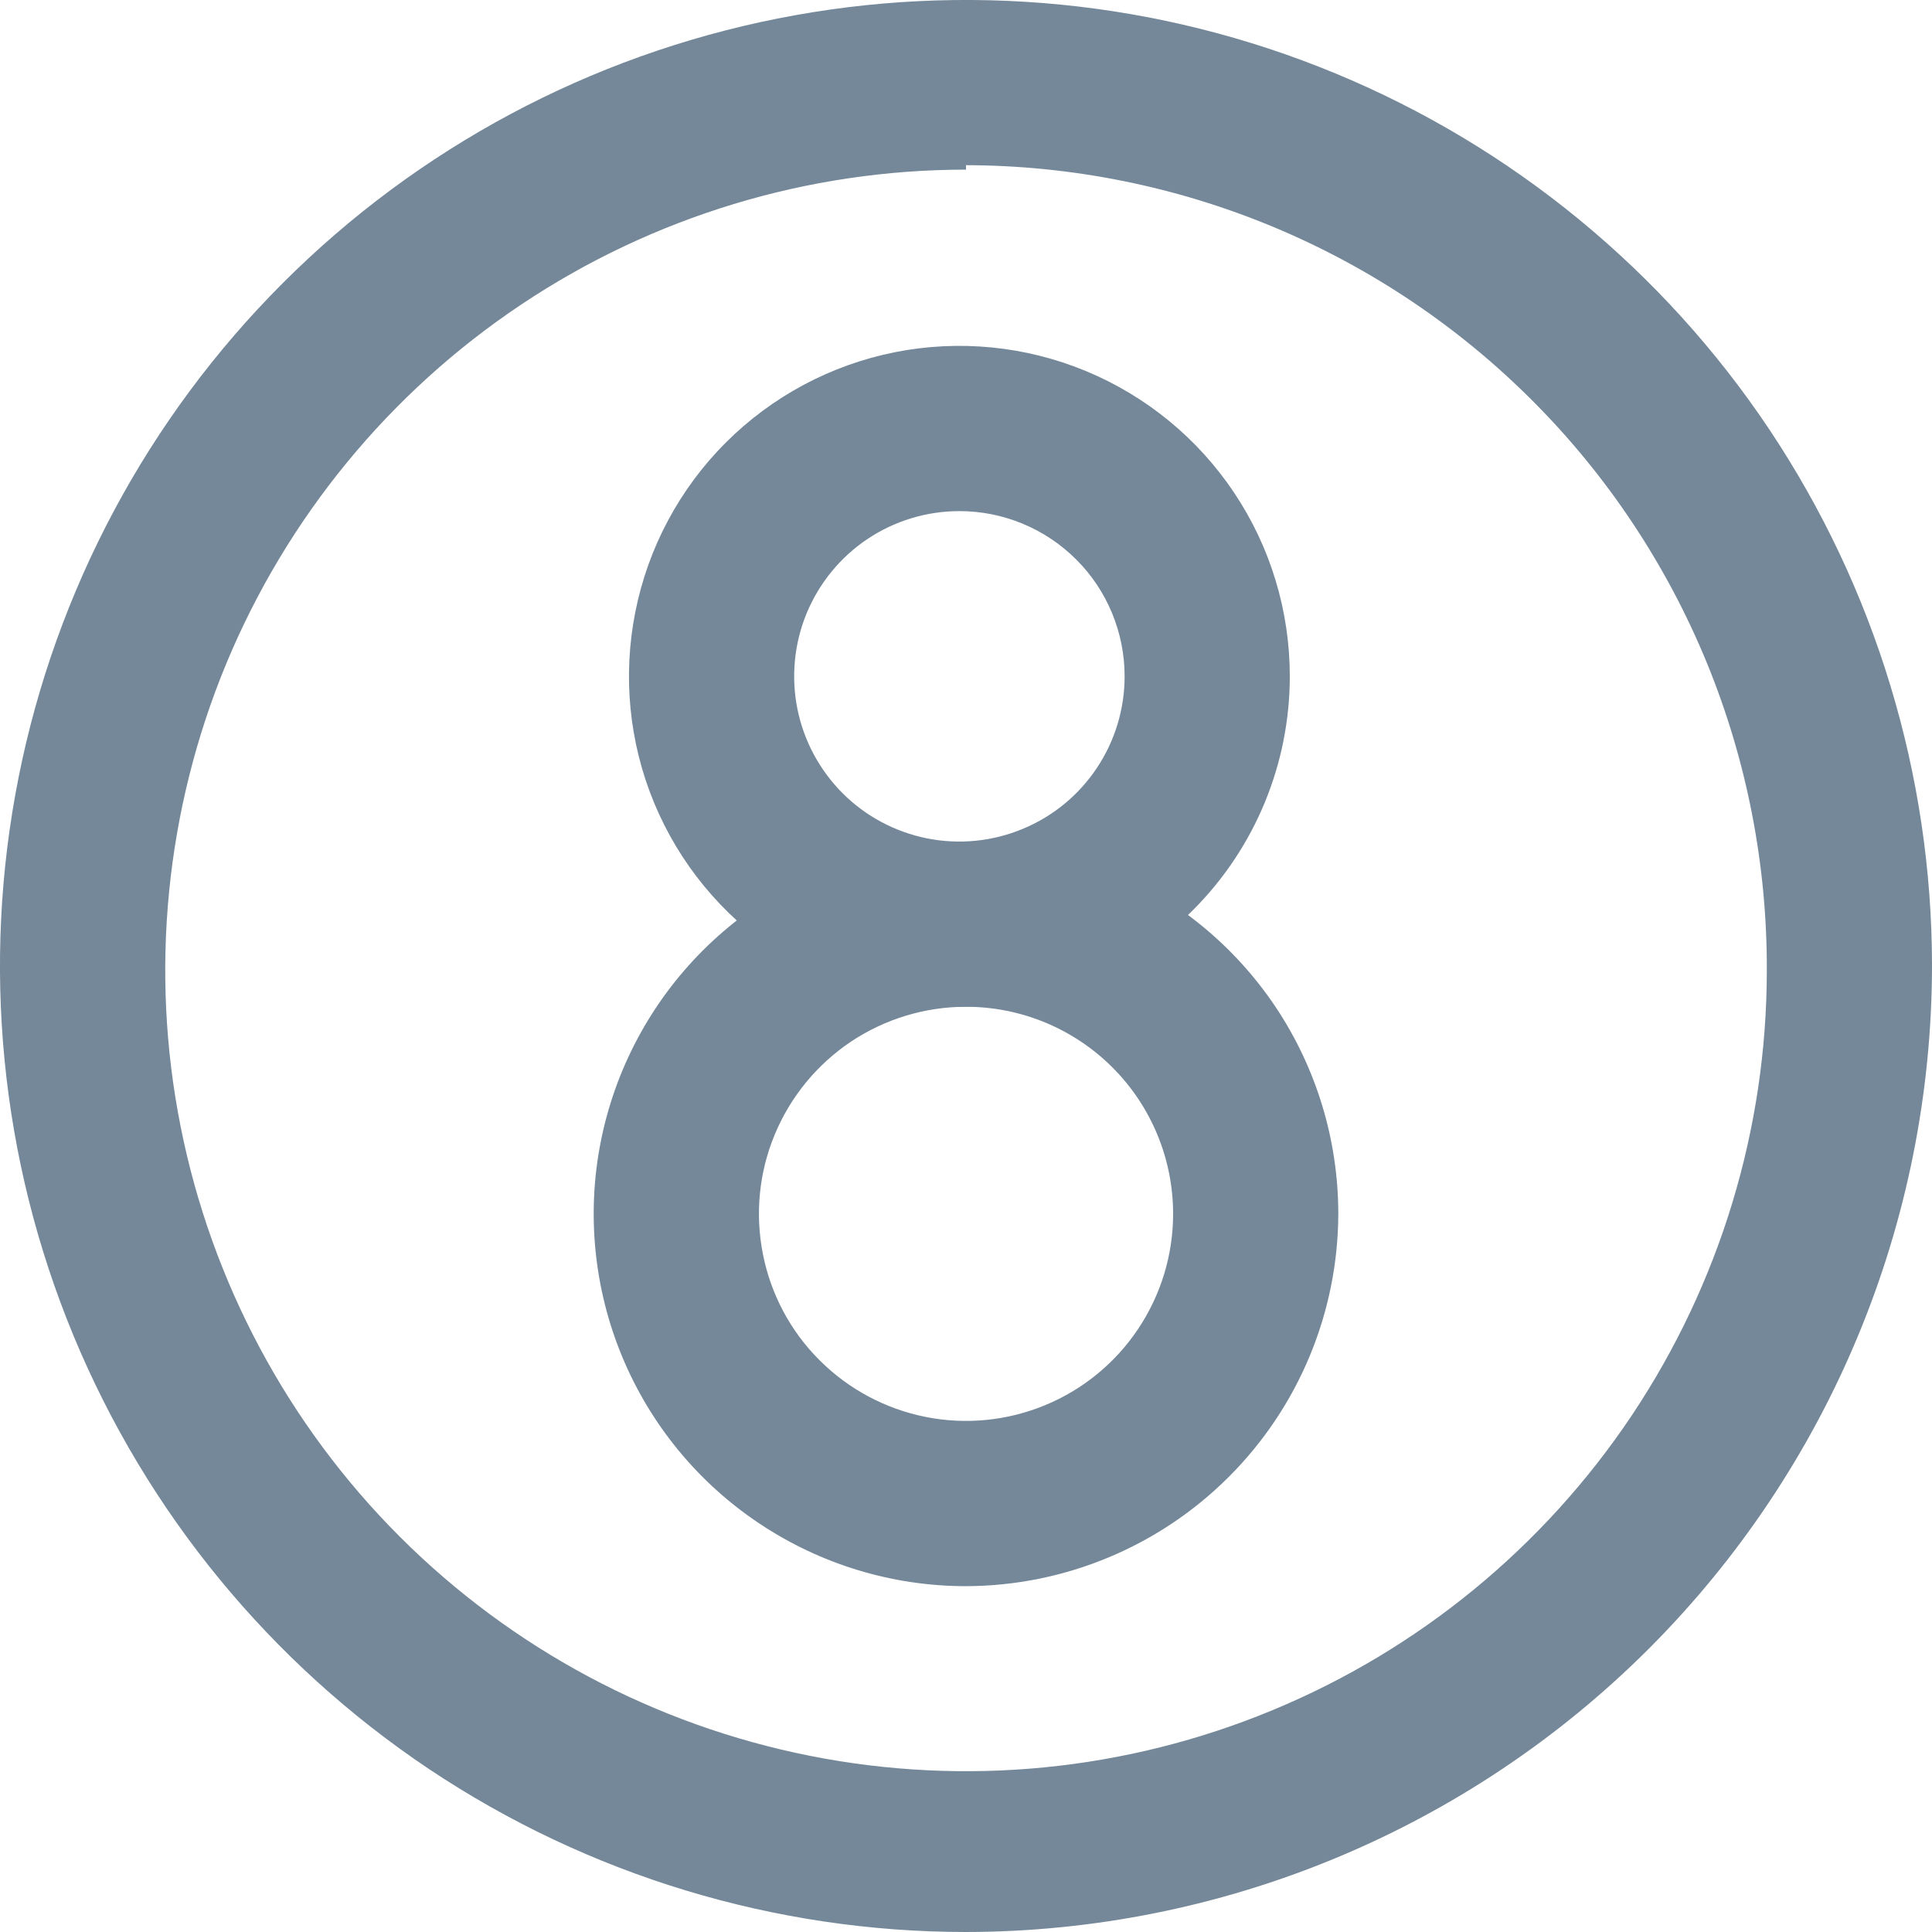 <svg width="20" height="20" viewBox="0 0 20 20" fill="none" xmlns="http://www.w3.org/2000/svg">
<path d="M10 20C8.022 20 6.089 19.413 4.444 18.315C2.8 17.216 1.518 15.654 0.761 13.827C0.004 12 -0.194 9.989 0.192 8.049C0.578 6.109 1.53 4.327 2.929 2.929C4.327 1.53 6.109 0.578 8.049 0.192C9.989 -0.194 12 0.004 13.827 0.761C15.654 1.518 17.216 2.8 18.315 4.444C19.413 6.089 20 8.022 20 10C19.997 12.651 18.942 15.193 17.068 17.068C15.193 18.942 12.651 19.997 10 20ZM10 1.756C8.36 1.756 6.758 2.242 5.395 3.153C4.031 4.064 2.969 5.359 2.341 6.873C1.714 8.388 1.55 10.055 1.87 11.663C2.19 13.271 2.979 14.748 4.138 15.907C5.298 17.067 6.775 17.856 8.383 18.176C9.991 18.496 11.658 18.332 13.172 17.704C14.687 17.077 15.982 16.014 16.893 14.651C17.803 13.288 18.29 11.685 18.29 10.046C18.294 8.954 18.083 7.871 17.669 6.861C17.254 5.851 16.645 4.932 15.874 4.158C15.104 3.384 14.189 2.769 13.181 2.349C12.173 1.929 11.092 1.712 10 1.71V1.756Z" fill="#748899"/>
<path d="M9.932 10.422C9.255 10.422 8.594 10.221 8.031 9.845C7.469 9.47 7.03 8.935 6.771 8.31C6.512 7.685 6.445 6.997 6.577 6.334C6.709 5.67 7.034 5.061 7.513 4.582C7.991 4.104 8.601 3.778 9.264 3.646C9.928 3.514 10.616 3.582 11.241 3.841C11.866 4.1 12.4 4.538 12.776 5.101C13.152 5.663 13.352 6.325 13.352 7.001C13.352 7.908 12.992 8.778 12.351 9.42C11.709 10.062 10.839 10.422 9.932 10.422ZM9.932 5.291C9.593 5.291 9.263 5.391 8.981 5.579C8.7 5.767 8.481 6.034 8.351 6.347C8.222 6.659 8.188 7.003 8.254 7.335C8.32 7.667 8.483 7.971 8.722 8.211C8.961 8.45 9.266 8.613 9.598 8.679C9.93 8.745 10.274 8.711 10.586 8.581C10.899 8.452 11.166 8.233 11.354 7.951C11.542 7.67 11.642 7.339 11.642 7.001C11.642 6.548 11.462 6.112 11.141 5.792C10.82 5.471 10.385 5.291 9.932 5.291Z" fill="#748899"/>
<path d="M10 16.42C9.238 16.42 8.493 16.194 7.859 15.77C7.225 15.347 6.731 14.745 6.439 14.04C6.148 13.336 6.071 12.561 6.22 11.814C6.369 11.066 6.736 10.379 7.275 9.84C7.814 9.301 8.501 8.934 9.248 8.786C9.996 8.637 10.771 8.713 11.475 9.005C12.179 9.297 12.781 9.791 13.205 10.424C13.628 11.058 13.854 11.803 13.854 12.566C13.851 13.587 13.444 14.565 12.722 15.287C12 16.01 11.021 16.417 10 16.42ZM10 10.422C9.576 10.422 9.162 10.548 8.809 10.783C8.457 11.019 8.182 11.354 8.02 11.745C7.857 12.137 7.815 12.568 7.898 12.984C7.98 13.4 8.184 13.782 8.484 14.081C8.784 14.381 9.166 14.585 9.582 14.668C9.998 14.751 10.429 14.708 10.82 14.546C11.212 14.384 11.547 14.109 11.782 13.757C12.018 13.404 12.144 12.99 12.144 12.566C12.144 11.997 11.918 11.452 11.516 11.05C11.114 10.648 10.569 10.422 10 10.422Z" fill="#748899"/>
</svg>
